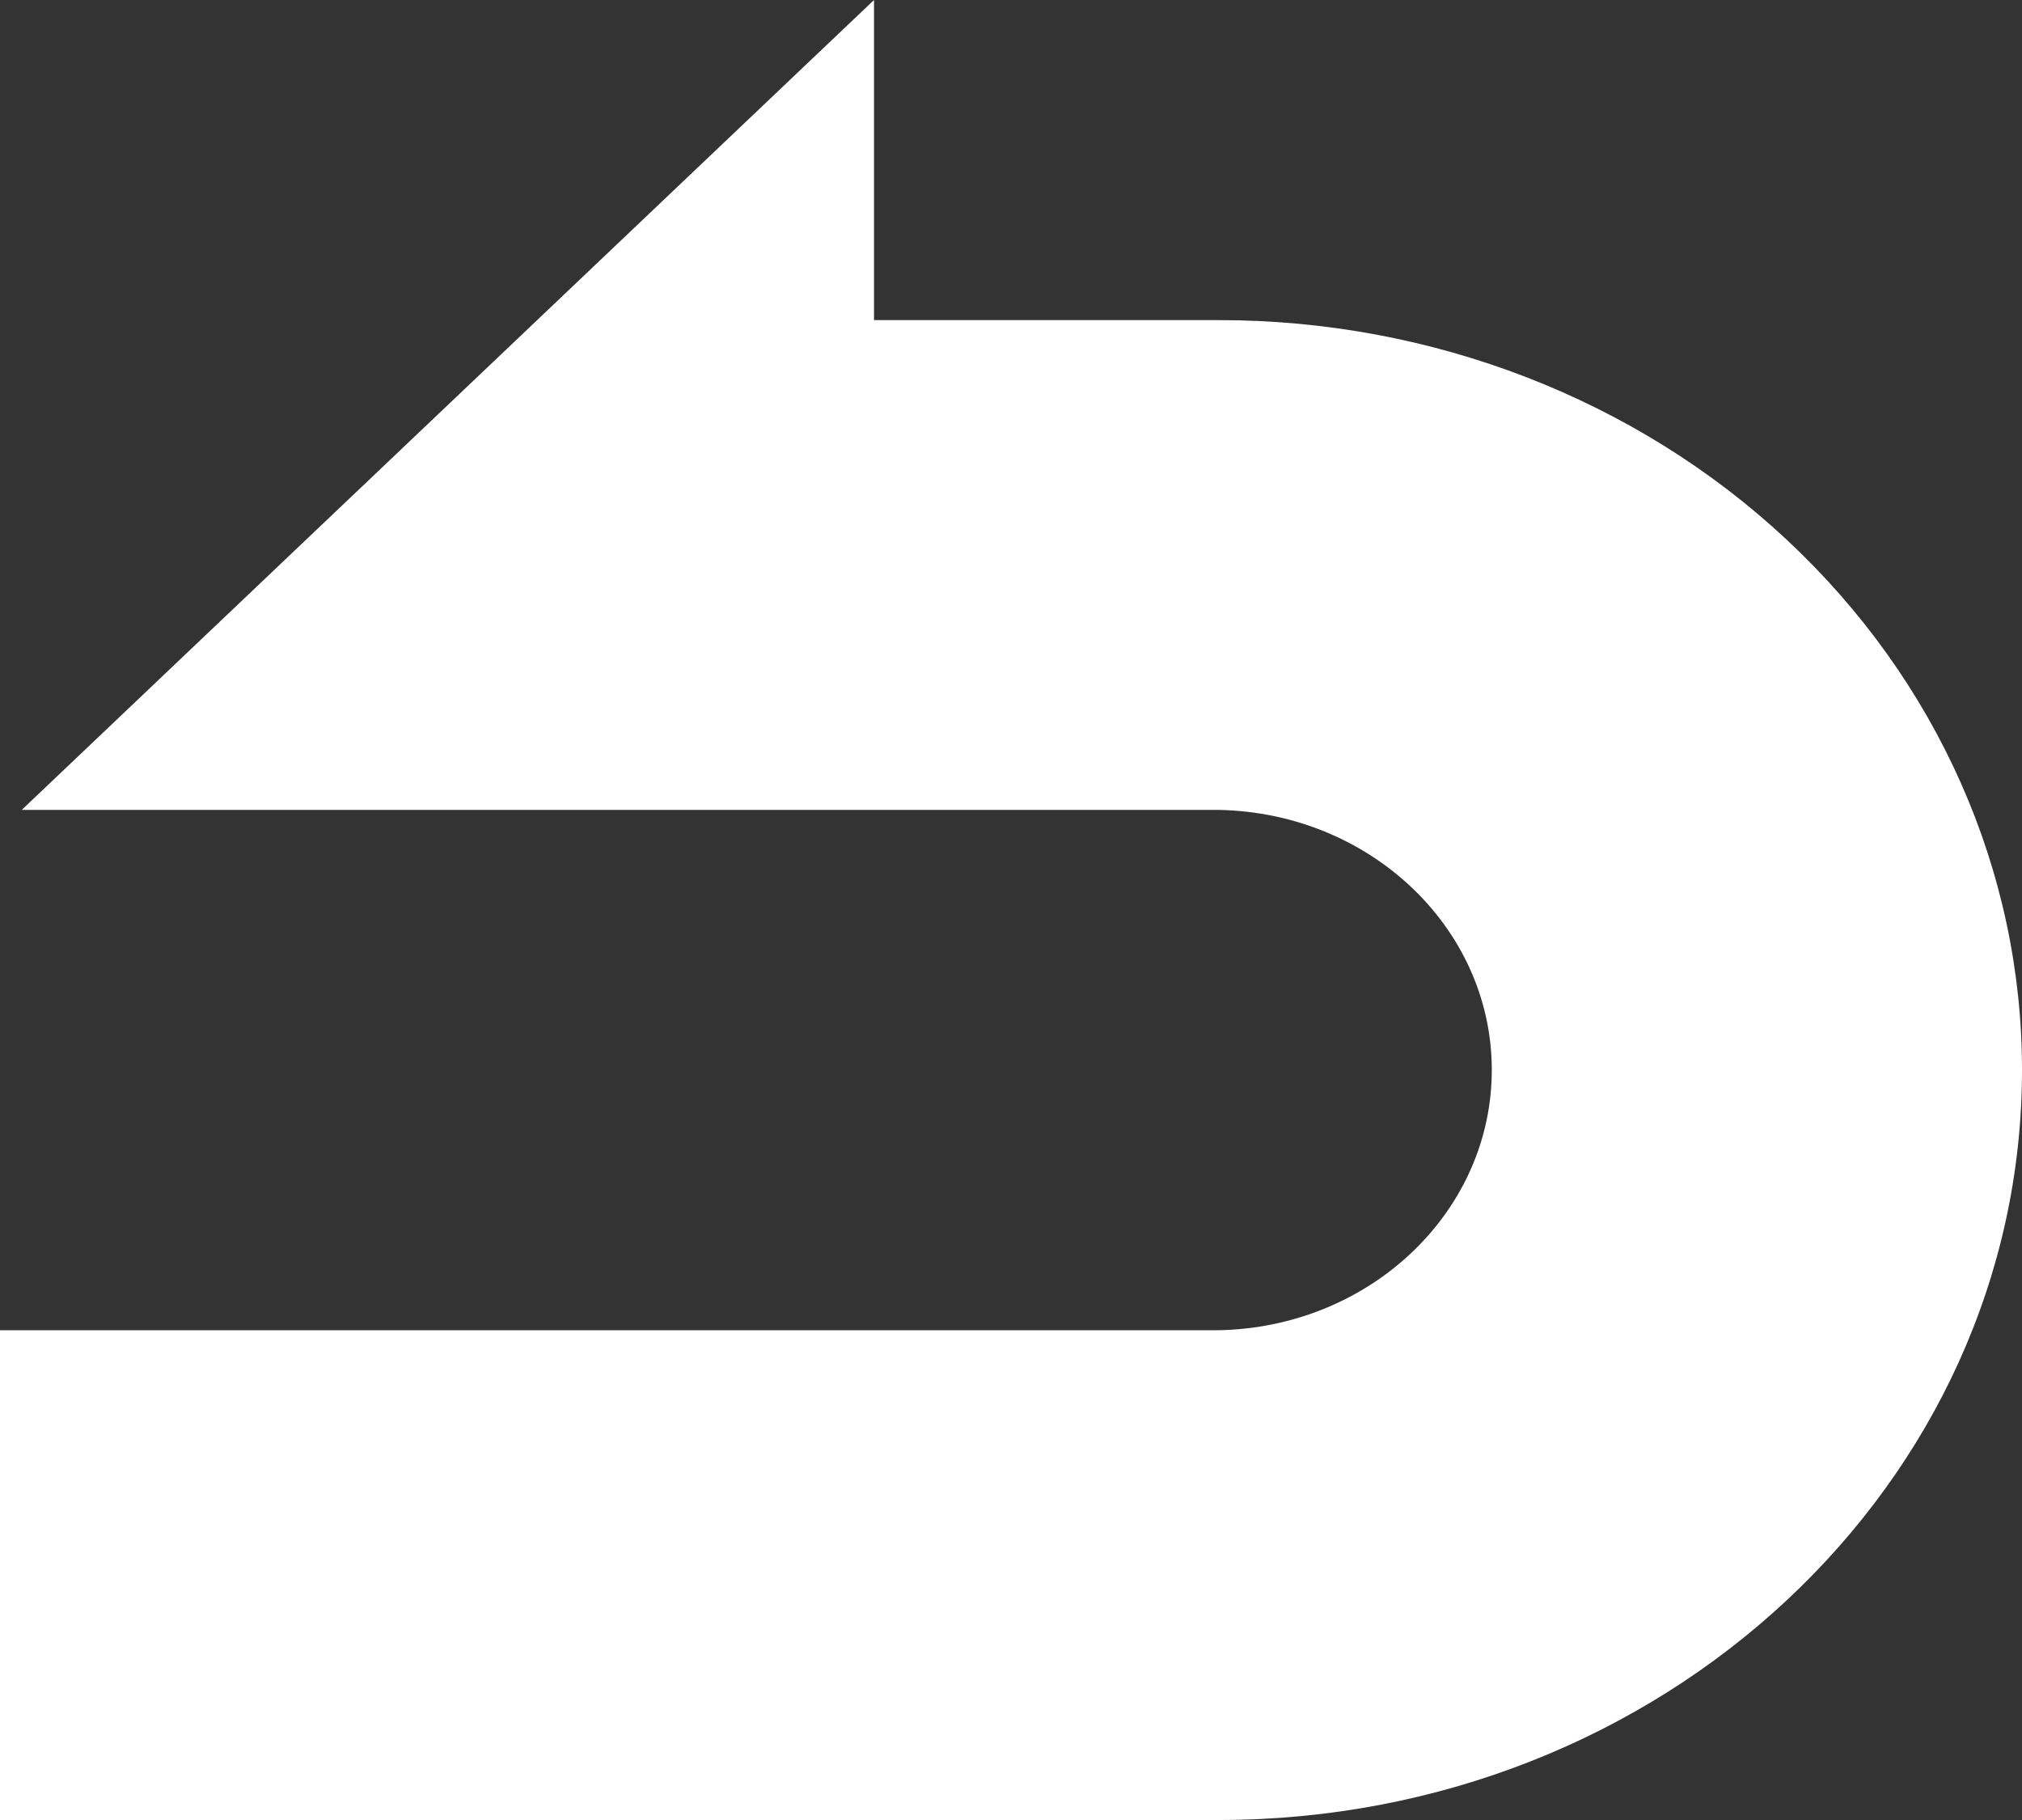 <svg xmlns="http://www.w3.org/2000/svg" width="20" height="18" data-name="svg" viewBox="0 0 20 18"><rect x="0" y="0" width="20" height="18" fill="#333333" stroke="none"/><path d="M17.674 5.339c-1.489-1.392-3.511-2.174-5.619-2.173h-3.41V0L.215 8.01h11.839c1.523.029 2.732 1.204 2.701 2.625-.03 1.38-1.222 2.493-2.701 2.521H0V18h12.054C16.443 18 20 14.678 20 10.581c0-1.966-.837-3.852-2.326-5.242" style="fill:#fff"/></svg>